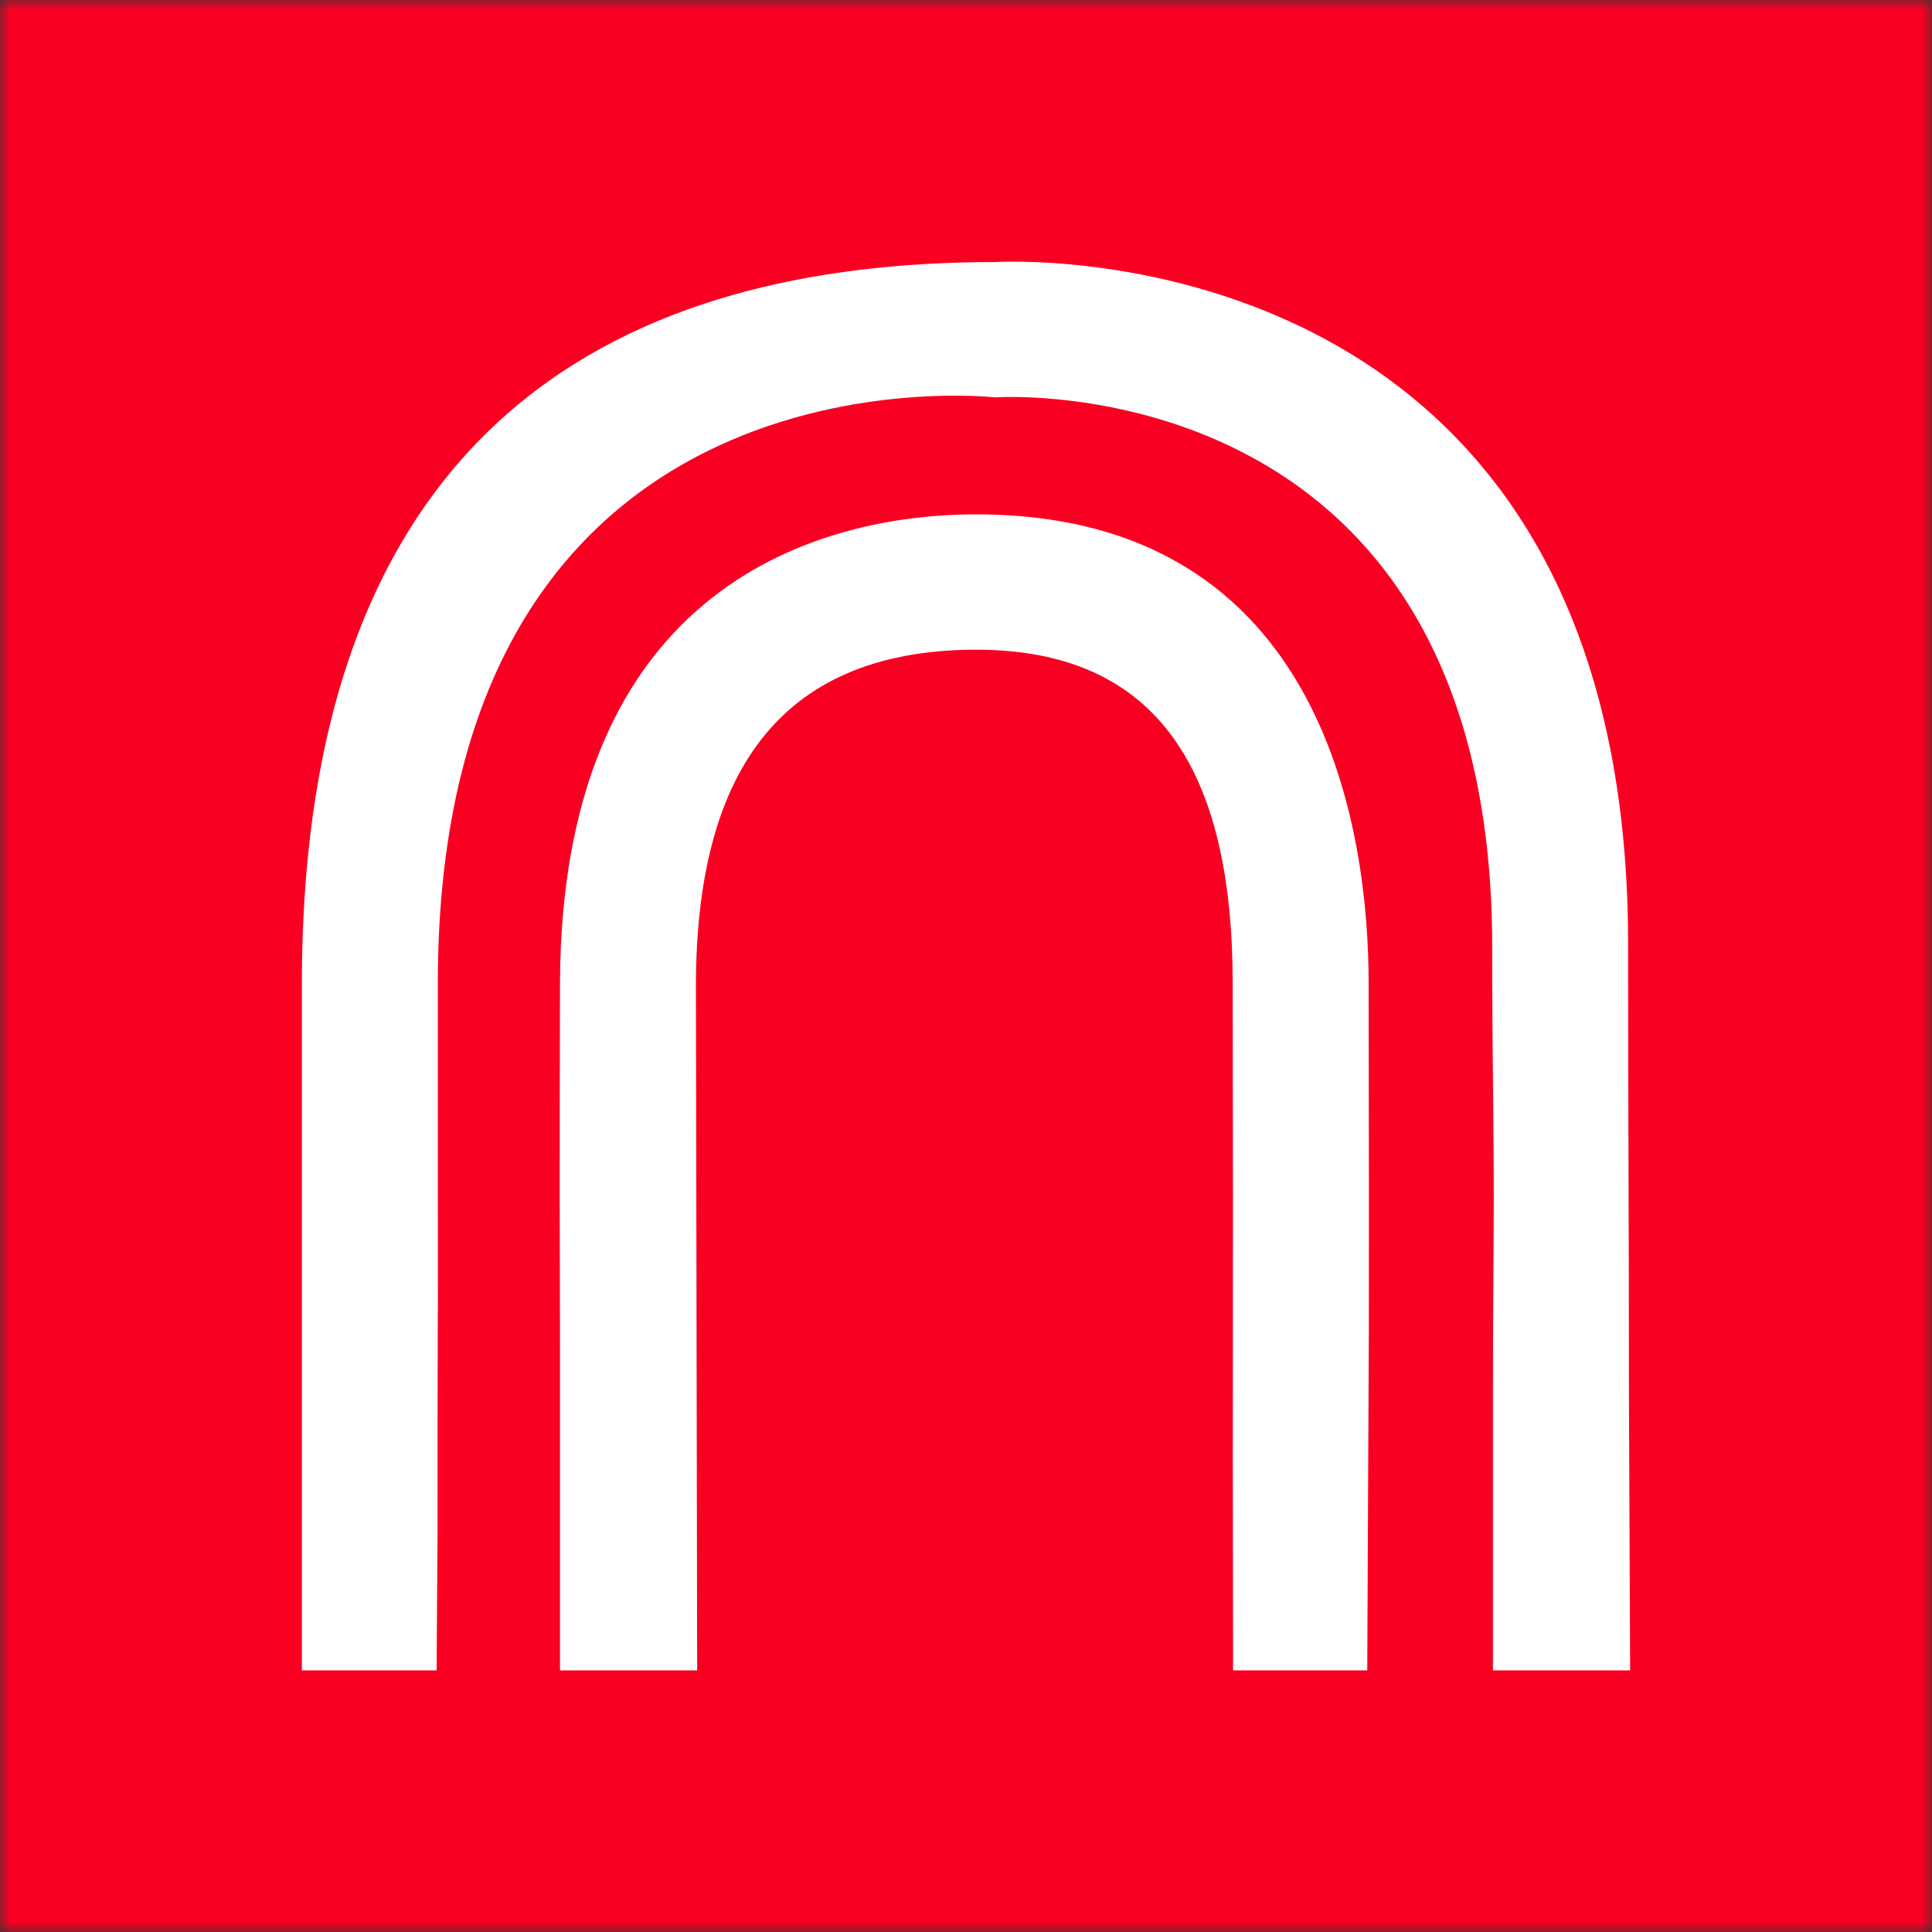 <svg xmlns="http://www.w3.org/2000/svg" fill="none" viewBox="0 0 96 96" height="96" width="96">
<rect x="0" y="0" width="96" height="96" fill="#333333" stroke="none"/>
<g clip-path="url(#clip0_1293_835)">
<mask height="96" width="96" y="0" x="0" maskUnits="userSpaceOnUse" style="mask-type:luminance" id="mask0_1293_835">
<path fill="white" d="M96 0H0V96H96V0Z"></path>
</mask>
<g mask="url(#mask0_1293_835)">
<path fill="#F90023" d="M96 0H0V96H96V0Z"></path>
<path fill="#F90023" d="M0 0H96V96H0V0Z"></path>
<path fill="white" d="M49.44 13.021C49.569 13.013 80.901 11.064 80.901 46.927C80.901 56.502 80.939 59.794 80.941 69.371L81 83H74.184V69.375C74.183 66.094 74.202 63.547 74.218 61.233C74.25 56.794 74.147 53.289 74.147 47.065C74.147 18.058 49.553 19.738 49.44 19.745C49.44 19.745 21.755 16.581 21.755 48.882C21.755 57.849 21.756 62.705 21.757 65.18C21.756 65.024 21.755 65.126 21.753 65.73C21.745 68.76 21.736 71.673 21.741 76.297L21.694 83H15V48.898C15 20.744 31.223 13.021 49.44 13.021Z"></path>
<path fill="white" d="M48.504 25.558C66.063 25.558 67.993 41.788 68.006 48.767C68.024 57.925 68.021 61.939 68.017 65.987L67.938 83H61.27C61.235 64.823 61.288 66.957 61.251 48.779C61.231 38.417 57.617 32.283 48.504 32.283C48.435 32.283 48.368 32.282 48.3 32.283C38.587 32.38 34.606 38.602 34.58 48.917L34.642 83H27.826V67.032C27.814 62.561 27.801 58.338 27.825 48.899C27.877 28.014 42.114 25.62 48.234 25.559L48.504 25.558Z"></path>
</g>
</g>
<defs>
<clipPath id="clip0_1293_835">
<rect fill="white" height="96" width="96"></rect>
</clipPath>
</defs>
</svg>
